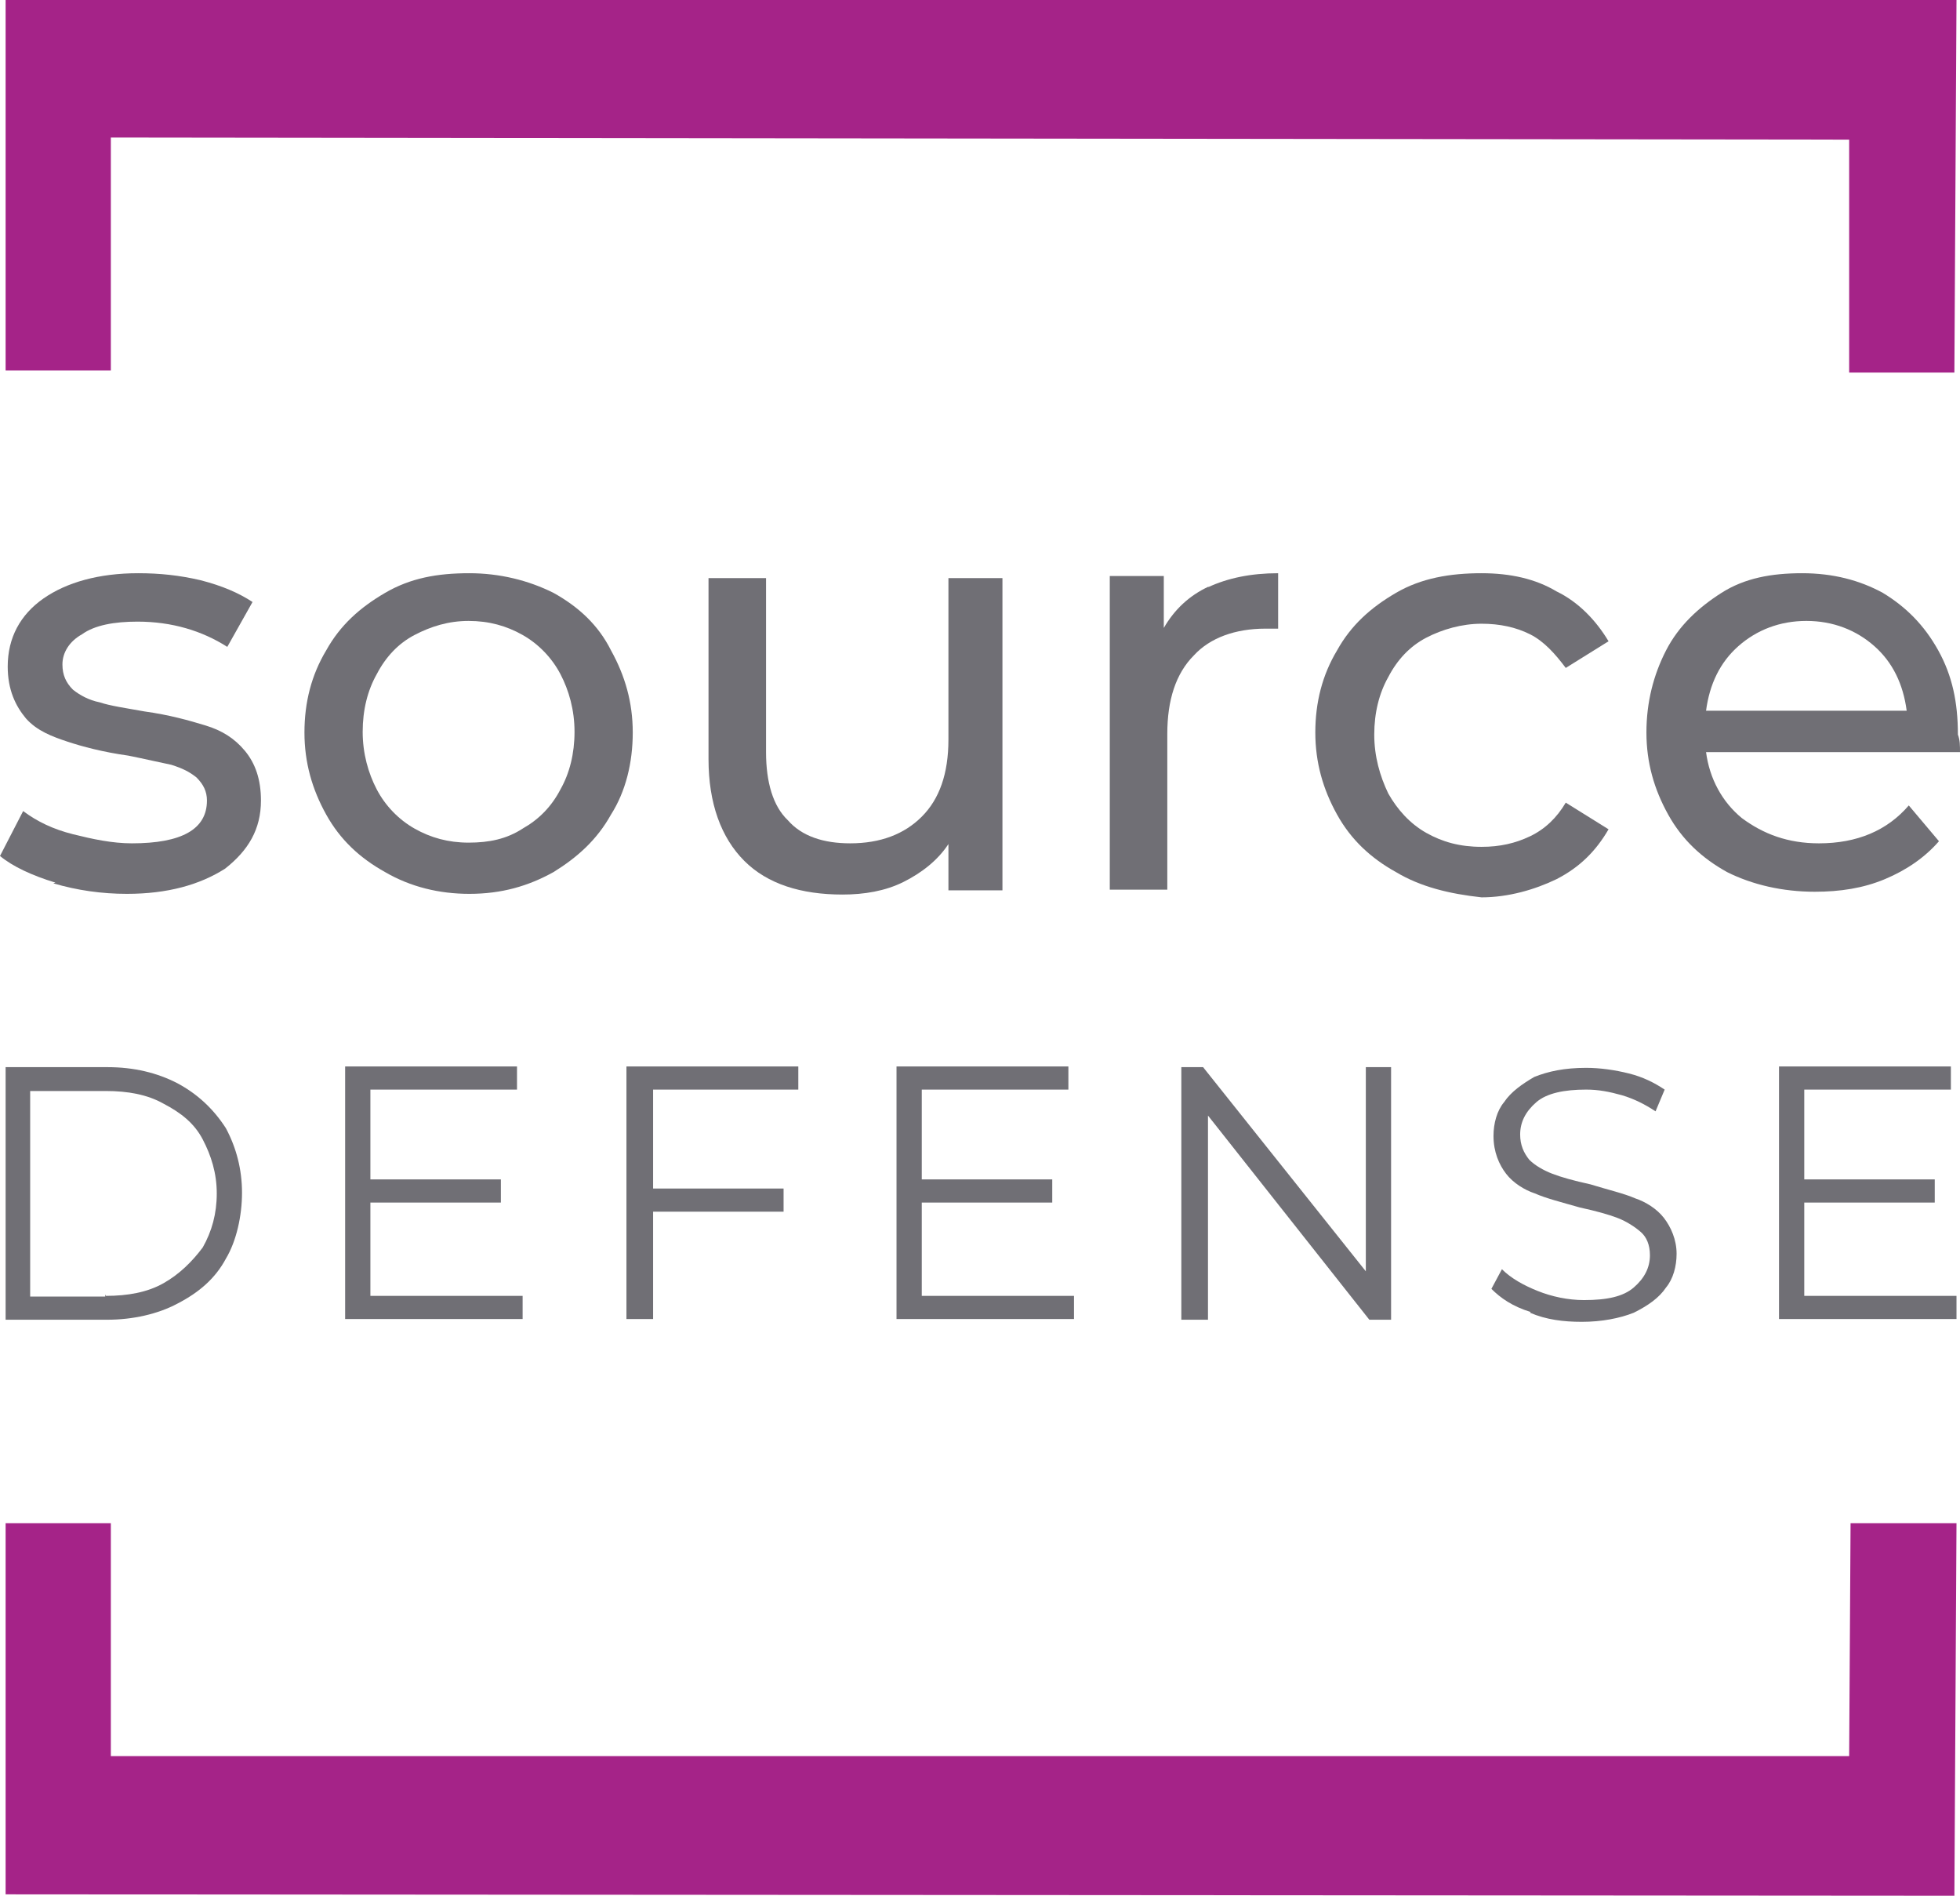 <?xml version="1.0" encoding="UTF-8"?><svg id="Layer_2" xmlns="http://www.w3.org/2000/svg" viewBox="0 0 27.94 27.02"><defs><style>.cls-1{fill:#706f75;}.cls-1,.cls-2{stroke-width:0px;}.cls-2{fill:#a52388;}</style></defs><g id="Layer_1-2"><polygon class="cls-2" points="27.86 5.31 27.89 0 .08 0 .08 5.28 1.58 5.28 1.58 1.96 26.36 1.99 26.36 5.31 27.86 5.31"/><polygon class="cls-2" points=".08 21.71 .08 27 27.86 27.02 27.89 21.71 26.38 21.71 26.36 25.03 1.58 25.03 1.58 21.71 .08 21.71"/><path class="cls-1" d="M.79,12.58c-.33-.1-.61-.23-.79-.38l.33-.64c.2.15.43.26.71.33s.56.13.84.13c.71,0,1.07-.2,1.07-.61,0-.13-.05-.23-.15-.33-.1-.08-.2-.13-.36-.18-.15-.03-.36-.08-.61-.13-.36-.05-.66-.13-.87-.2s-.43-.15-.59-.33c-.15-.18-.26-.41-.26-.74,0-.41.18-.74.51-.97.33-.23.79-.36,1.35-.36.31,0,.59.03.89.1.31.08.54.18.74.31l-.36.64c-.36-.23-.79-.36-1.28-.36-.33,0-.61.05-.79.18-.18.1-.28.26-.28.43,0,.15.05.26.15.36.1.08.23.15.38.18.15.05.36.08.64.13.36.05.64.13.87.2s.41.18.56.36c.15.18.23.41.23.71,0,.41-.18.71-.51.97-.36.23-.82.36-1.4.36-.36,0-.71-.05-1.05-.15Z"/><path class="cls-1" d="M5.49,12.43c-.36-.2-.64-.46-.84-.82s-.31-.74-.31-1.17.1-.82.31-1.17c.2-.36.48-.61.84-.82s.74-.28,1.2-.28c.43,0,.84.1,1.2.28.36.2.64.46.82.82.2.36.31.74.31,1.17s-.1.84-.31,1.17c-.2.36-.48.61-.82.82-.36.2-.74.31-1.2.31-.43,0-.84-.1-1.2-.31ZM7.45,11.81c.23-.13.41-.31.54-.56.13-.23.2-.51.2-.82s-.08-.59-.2-.82-.31-.43-.54-.56-.48-.2-.77-.2-.54.08-.77.2-.41.31-.54.56c-.13.23-.2.51-.2.82s.08.59.2.82.31.43.54.56.48.2.77.2.54-.05.77-.2Z"/><path class="cls-1" d="M14.29,8.22v4.47h-.77v-.66c-.15.23-.38.41-.64.54s-.56.18-.87.18c-.59,0-1.07-.15-1.4-.48-.33-.33-.51-.82-.51-1.45v-2.58h.82v2.48c0,.43.1.77.31.97.2.23.51.33.89.33.43,0,.77-.13,1.02-.38s.38-.61.38-1.1v-2.3h.77Z"/><path class="cls-1" d="M17.22,8.37c.28-.13.61-.2,1-.2v.79h-.18c-.43,0-.79.13-1.02.38-.26.26-.38.64-.38,1.12v2.22h-.82v-4.47h.77v.74c.15-.26.36-.46.64-.59Z"/><path class="cls-1" d="M19.9,12.43c-.36-.2-.64-.46-.84-.82s-.31-.74-.31-1.17.1-.82.31-1.17c.2-.36.48-.61.84-.82s.77-.28,1.22-.28c.41,0,.77.08,1.07.26.31.15.56.41.74.71l-.61.38c-.15-.2-.31-.38-.51-.48s-.43-.15-.69-.15c-.28,0-.56.08-.79.2s-.41.31-.54.56c-.13.23-.2.51-.2.82s.08.59.2.84c.13.23.31.43.54.56s.48.2.79.2c.26,0,.48-.05.69-.15s.38-.26.51-.48l.61.38c-.18.31-.41.54-.74.71-.31.15-.69.26-1.07.26-.46-.05-.87-.15-1.22-.36Z"/><path class="cls-1" d="M27.94,10.72h-3.62c.05.38.23.71.51.94.31.23.66.36,1.1.36.54,0,.97-.18,1.28-.54l.43.51c-.2.23-.46.41-.77.54s-.64.18-1,.18c-.46,0-.89-.1-1.25-.28-.36-.2-.64-.46-.84-.82s-.31-.74-.31-1.17.1-.82.28-1.17.46-.61.79-.82.71-.28,1.15-.28.82.1,1.15.28c.33.2.59.46.79.82s.28.74.28,1.2c.03.08.03.15.03.26ZM24.78,9.21c-.26.23-.41.54-.46.92h2.86c-.05-.38-.2-.69-.46-.92-.26-.23-.59-.36-.97-.36s-.71.13-.97.36Z"/><path class="cls-1" d="M.08,15.21h1.45c.38,0,.71.08,1,.23.28.15.51.36.69.64.15.28.23.59.23.92s-.08.69-.23.94c-.15.28-.38.48-.69.64-.28.15-.64.23-1,.23H.08v-3.6ZM1.51,18.47c.31,0,.59-.05.82-.18.23-.13.41-.31.56-.51.13-.23.2-.48.2-.77s-.08-.54-.2-.77-.31-.38-.56-.51c-.23-.13-.51-.18-.82-.18H.43v2.93h1.07v-.03Z"/><path class="cls-1" d="M7.45,18.47v.33h-2.53v-3.6h2.45v.33h-2.09v1.28h1.86v.33h-1.86v1.33h2.17Z"/><path class="cls-1" d="M9.31,15.54v1.4h1.86v.33h-1.86v1.53h-.38v-3.6h2.45v.33h-2.07Z"/><path class="cls-1" d="M15.31,18.47v.33h-2.53v-3.6h2.45v.33h-2.09v1.28h1.86v.33h-1.86v1.33h2.17Z"/><path class="cls-1" d="M19.83,15.21v3.6h-.31l-2.3-2.91v2.91h-.38v-3.6h.31l2.32,2.91v-2.91h.36Z"/><path class="cls-1" d="M21.82,18.7c-.26-.08-.43-.2-.56-.33l.15-.28c.13.13.31.23.51.31.2.08.43.13.66.13.33,0,.56-.05.71-.18s.23-.28.23-.46c0-.15-.05-.26-.13-.33s-.2-.15-.33-.2c-.13-.05-.31-.1-.54-.15-.28-.08-.48-.13-.64-.2-.15-.05-.31-.15-.41-.28s-.18-.31-.18-.54c0-.18.05-.36.15-.48.1-.15.26-.26.43-.36.2-.08.43-.13.74-.13.2,0,.41.03.61.08s.36.13.51.23l-.13.31c-.15-.1-.31-.18-.48-.23-.18-.05-.33-.08-.51-.08-.31,0-.56.05-.71.18-.15.13-.23.28-.23.46,0,.15.05.26.13.36.08.08.2.15.33.2.13.05.31.1.54.15.26.08.48.13.64.2.15.05.31.15.41.28s.18.31.18.51c0,.18-.05.36-.15.48-.1.15-.26.26-.46.36-.2.08-.46.13-.74.13-.26,0-.51-.03-.74-.13Z"/><path class="cls-1" d="M27.89,18.47v.33h-2.53v-3.6h2.45v.33h-2.09v1.28h1.86v.33h-1.86v1.33h2.17Z"/></g></svg>